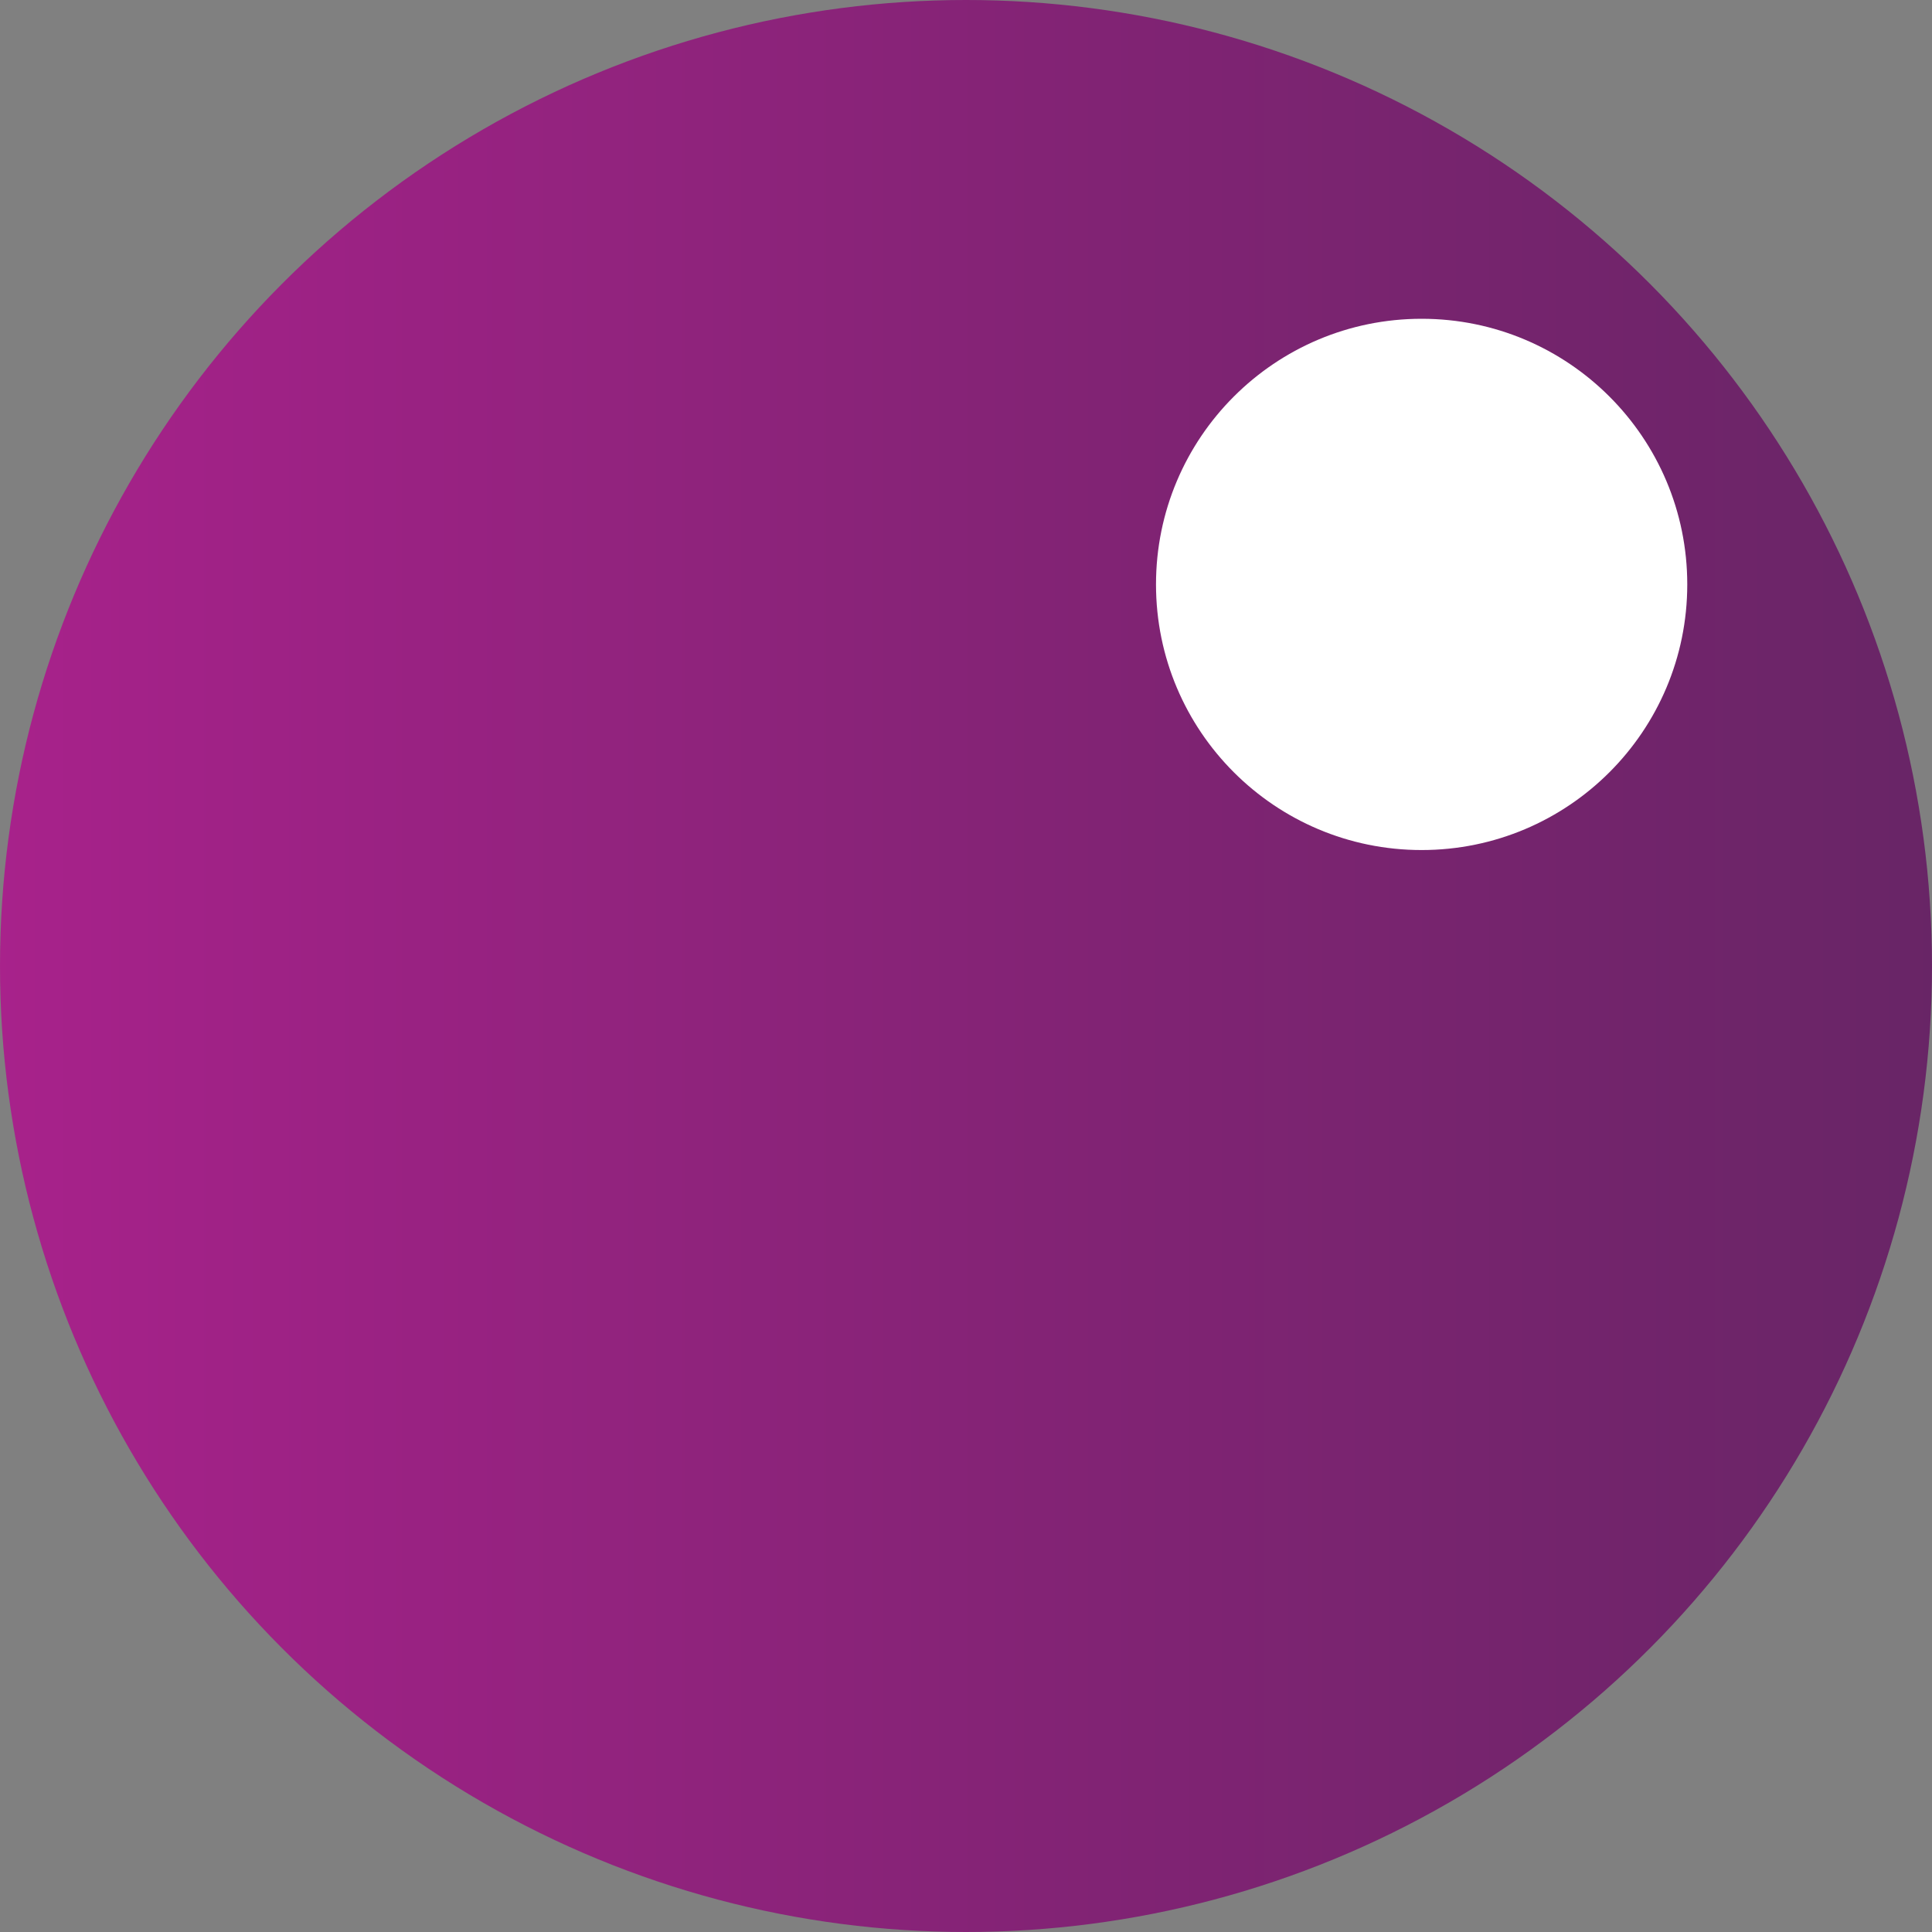 <svg xmlns="http://www.w3.org/2000/svg" width="200" height="200" viewBox="0 0 200 200">
    <rect x="0" y="0" width="200" height="200" fill="#808080" stroke="none"/>
    <defs>
        <linearGradient id="2t1sgnb8ya" x2="1" y1=".5" y2=".5" gradientUnits="objectBoundingBox">
            <stop offset="0" stop-color="#a8228b"/>
            <stop offset=".537" stop-color="#832375"/>
            <stop offset="1" stop-color="#682566"/>
        </linearGradient>
    </defs>
    <circle cx="100" cy="100" r="100" fill="url(#2t1sgnb8ya)"/>
    <circle cx="27.498" cy="27.498" r="27.498" fill="#fff" transform="translate(119.669 33)"/>
</svg>
